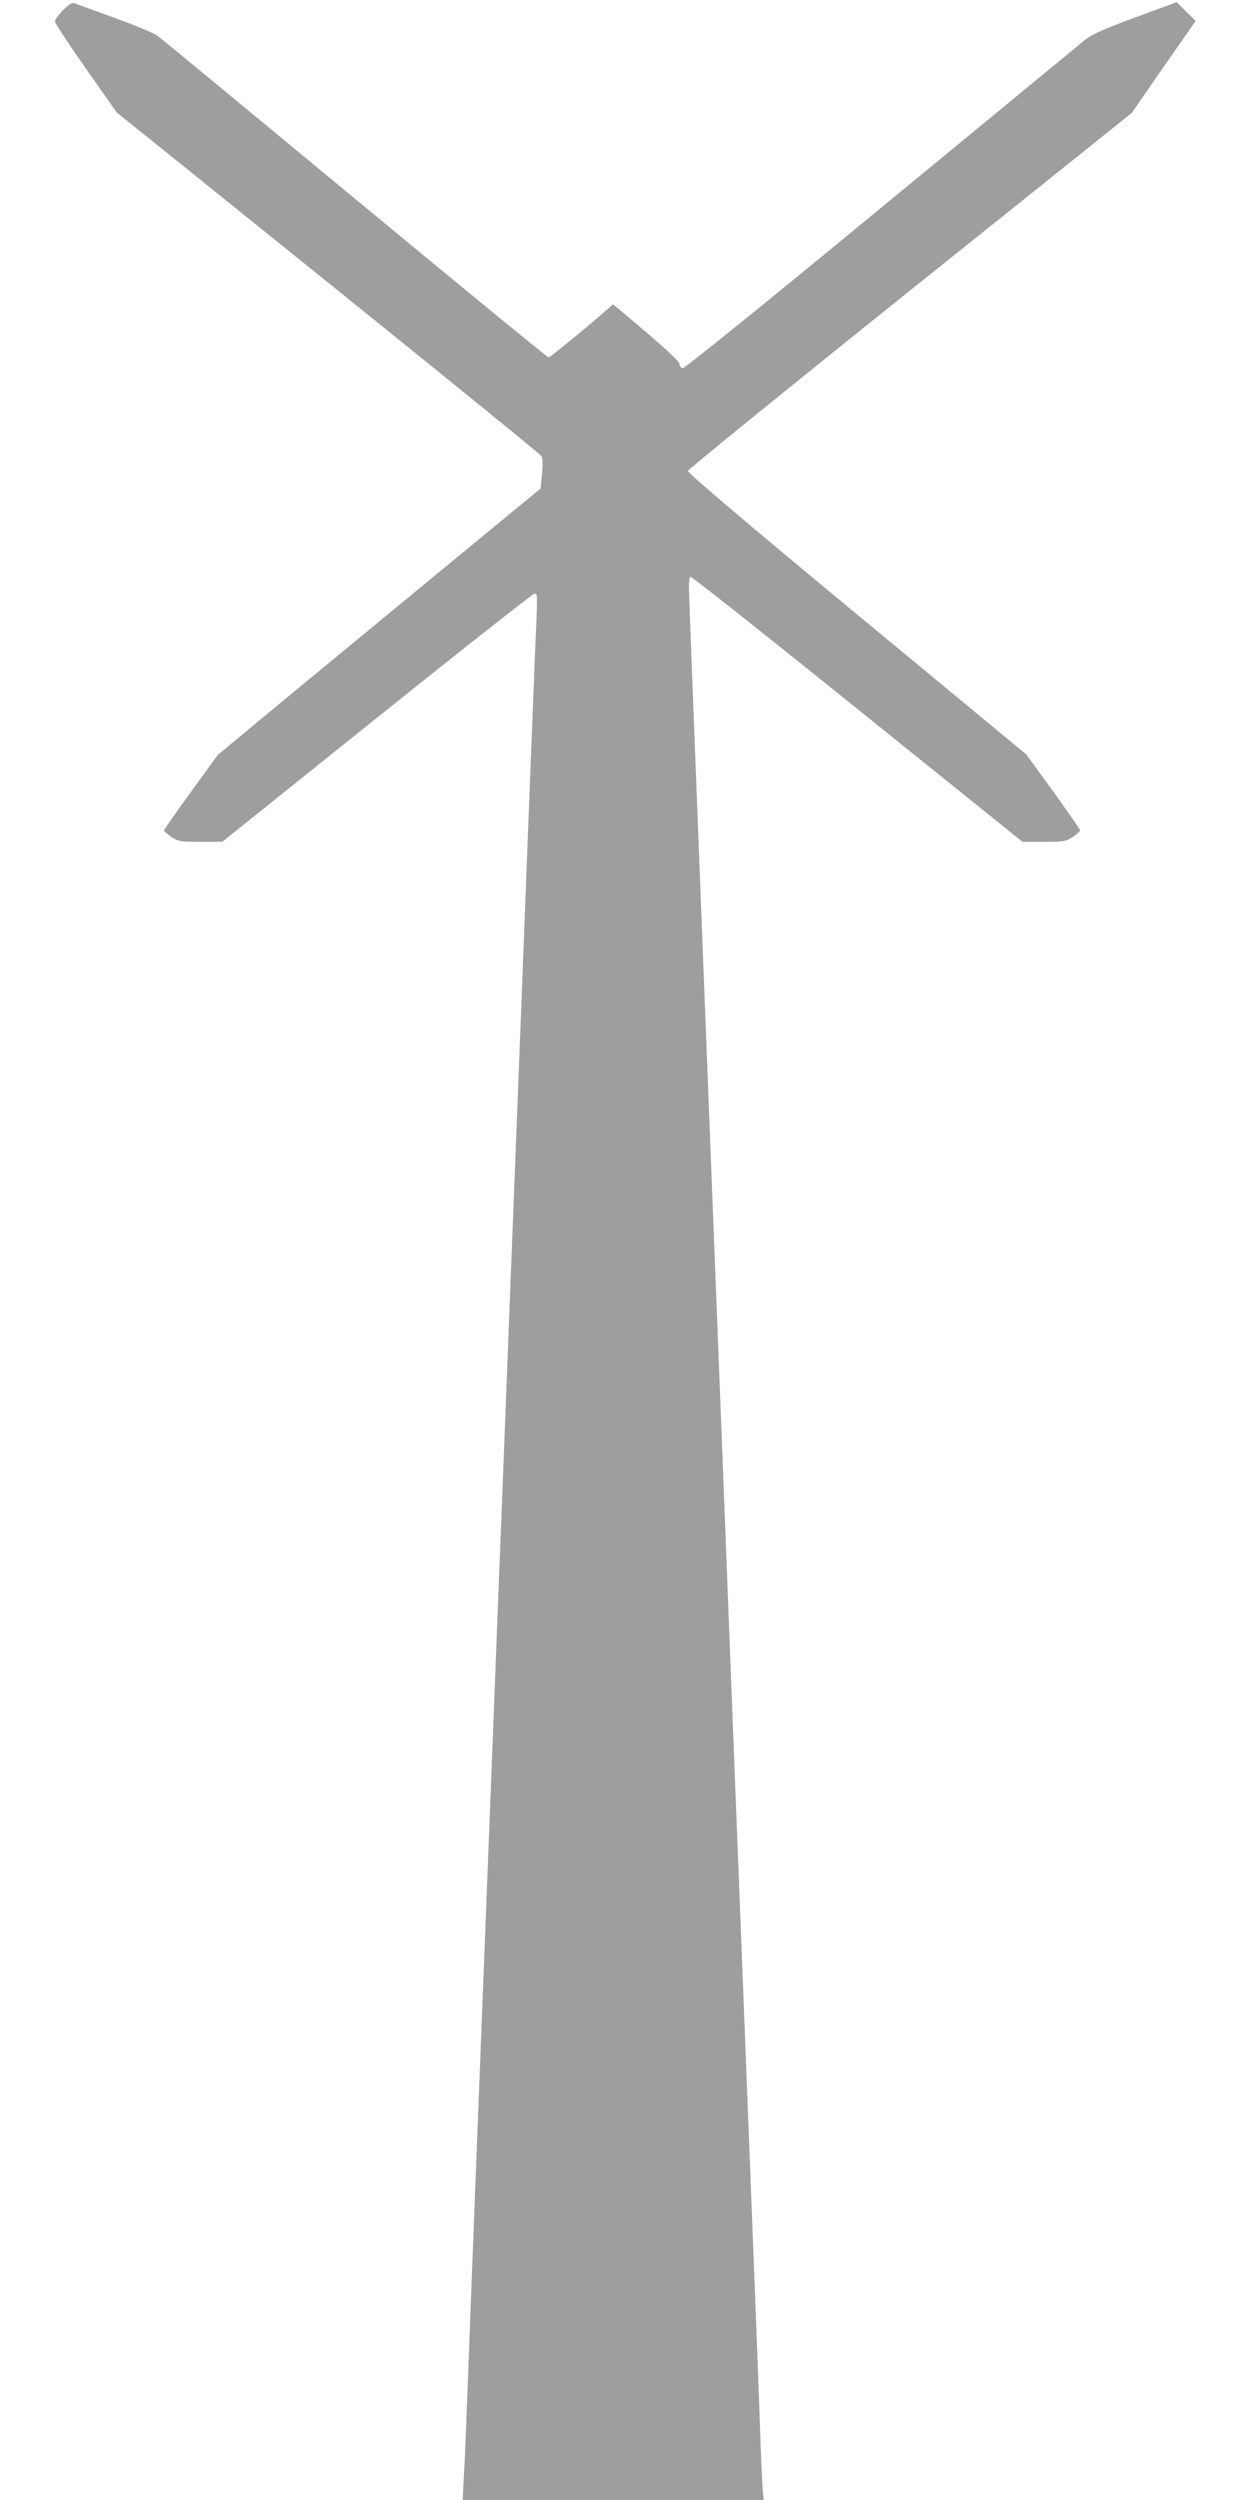 <?xml version="1.0" standalone="no"?>
<!DOCTYPE svg PUBLIC "-//W3C//DTD SVG 20010904//EN"
 "http://www.w3.org/TR/2001/REC-SVG-20010904/DTD/svg10.dtd">
<svg version="1.0" xmlns="http://www.w3.org/2000/svg"
 width="640pt" height="1280pt" viewBox="0 0 640 1280"
 preserveAspectRatio="xMidYMid meet">
<g transform="translate(0,1280) scale(0.1,-0.1)"
fill="#9e9e9e" stroke="none">
<path d="M322 12747 c-23 -23 -42 -49 -41 -57 0 -8 71 -116 158 -240 l158
-225 1084 -873 c596 -480 1087 -879 1092 -888 5 -9 6 -50 2 -90 l-7 -75 -646
-532 c-355 -293 -727 -599 -826 -682 l-181 -150 -137 -189 c-76 -104 -138
-193 -138 -197 0 -5 17 -20 37 -34 35 -23 46 -25 149 -25 l112 0 792 635 c435
349 798 635 806 635 17 0 17 10 4 -290 -5 -129 -19 -471 -30 -760 -11 -289
-27 -698 -35 -910 -38 -976 -46 -1178 -65 -1665 -11 -286 -27 -692 -35 -902
-8 -211 -22 -555 -30 -765 -8 -211 -24 -617 -35 -903 -19 -486 -26 -664 -65
-1665 -8 -212 -24 -619 -35 -905 -26 -696 -29 -773 -36 -892 l-5 -103 770 0
771 0 -5 53 c-2 28 -7 126 -10 217 -3 91 -14 395 -25 675 -11 281 -29 744 -40
1030 -19 486 -26 673 -65 1665 -8 212 -24 619 -35 905 -11 286 -27 693 -35
905 -39 1001 -46 1179 -65 1665 -11 286 -27 692 -35 903 -37 949 -62 1599 -67
1746 -2 49 1 81 7 83 6 2 391 -303 855 -677 l845 -680 110 0 c102 0 113 2 148
25 20 14 37 29 37 34 0 4 -62 94 -137 198 l-138 190 -868 718 c-542 449 -867
724 -865 734 2 8 514 424 1138 924 l1135 909 163 236 164 235 -49 48 -48 48
-212 -78 c-166 -61 -223 -87 -260 -117 -27 -22 -497 -409 -1047 -862 -604
-498 -1004 -821 -1012 -818 -8 3 -14 13 -15 23 0 11 -72 78 -170 162 l-170
143 -22 -19 c-87 -78 -300 -253 -308 -253 -6 0 -452 366 -992 813 -540 447
-995 823 -1012 835 -16 12 -115 53 -220 91 -104 38 -197 72 -205 75 -10 4 -31
-9 -58 -37z"/>
</g>
</svg>
